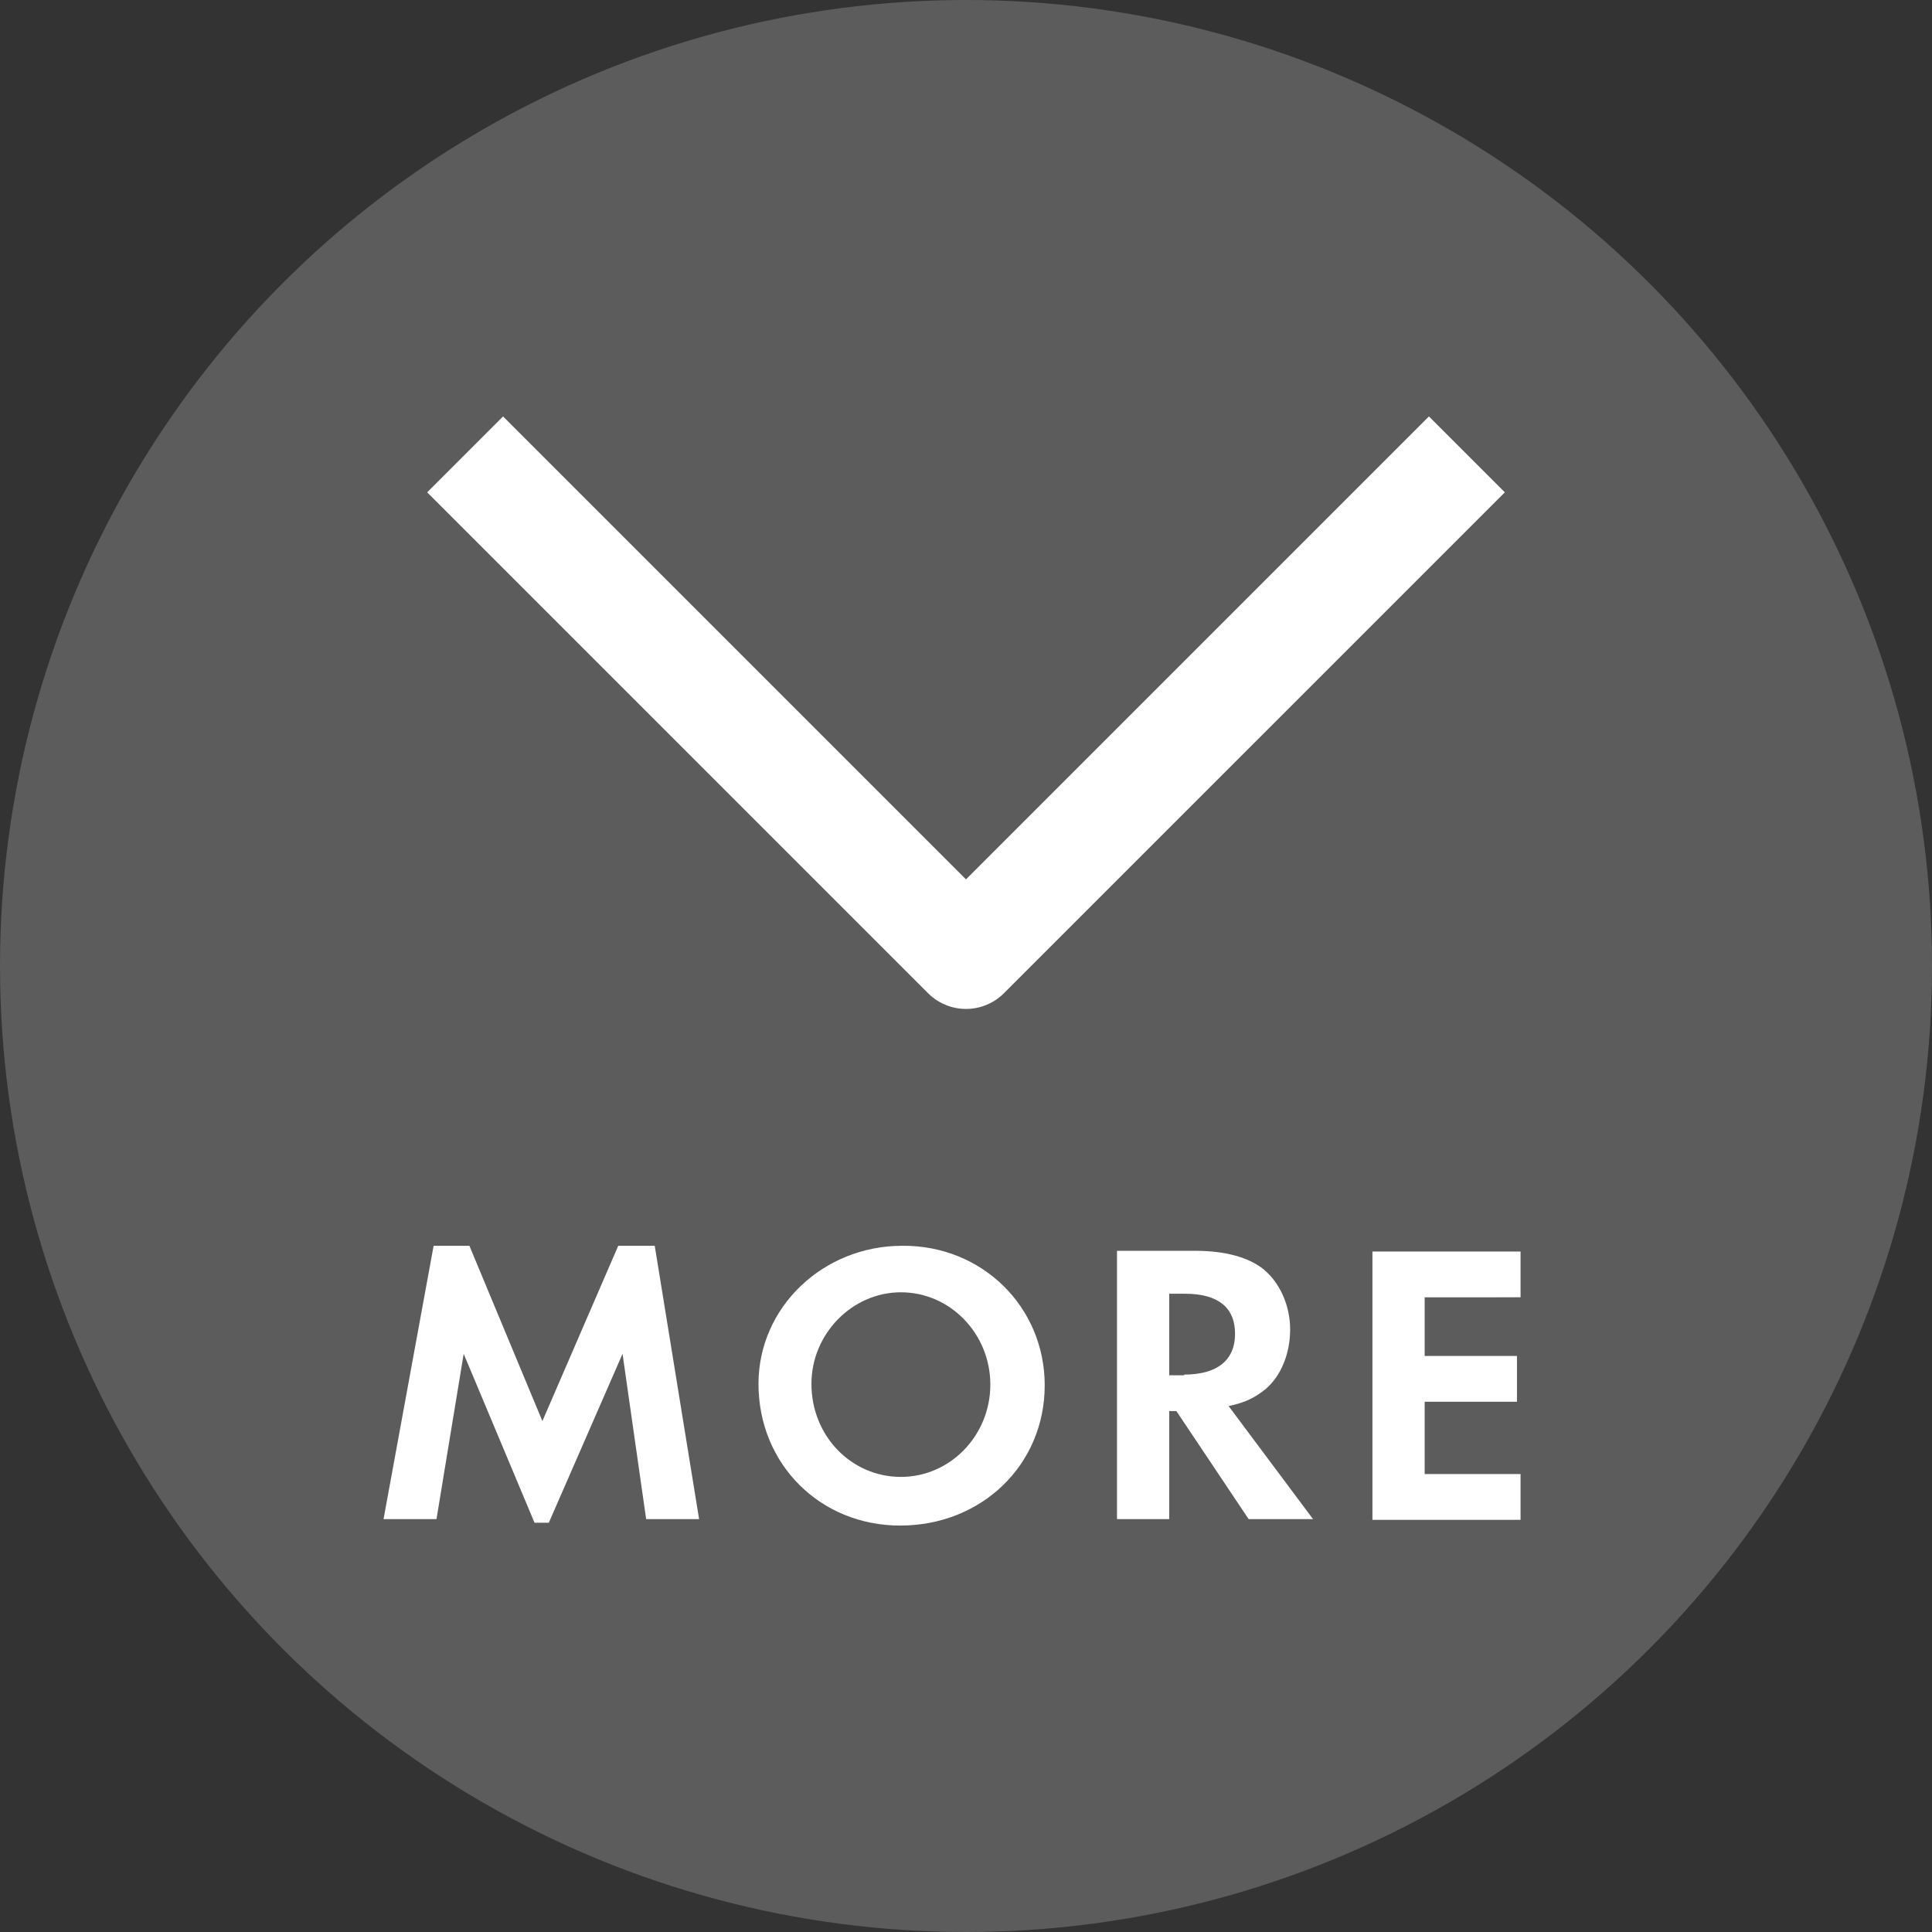 <?xml version="1.0" encoding="utf-8"?>
<!-- Generator: Adobe Illustrator 22.1.0, SVG Export Plug-In . SVG Version: 6.00 Build 0)  -->
<svg version="1.1" id="レイヤー_1" xmlns="http://www.w3.org/2000/svg" xmlns:xlink="http://www.w3.org/1999/xlink" x="0px"
	 y="0px" width="270px" height="270px" viewBox="0 0 270 270" style="enable-background:new 0 0 270 270;" xml:space="preserve">
<rect x="0" y="0" width="270" height="270" fill="#333333" stroke="none"/>
<style type="text/css">
	.st0{opacity:0.2;}
	.st1{fill:#FFFFFF;}
	.st2{fill:none;stroke:#FFFFFF;stroke-width:15;stroke-linejoin:round;stroke-miterlimit:10;}
</style>
<g class="st0">
	<circle class="st1" cx="135" cy="135" r="135"/>
</g>
<g>
	<path class="st1" d="M60.6,174.1h5l10.2,24.5l10.6-24.5h5.1l6.2,38.2h-7.4L87,189.2l-10.3,23.6h-2l-9.9-23.6L61,212.3h-7.4
		L60.6,174.1z"/>
	<path class="st1" d="M146,193.6c0,11.1-8.8,19.6-20.2,19.6c-11.2,0-19.8-8.6-19.8-19.8c0-10.7,9-19.3,20.1-19.3
		C137.2,174,146,182.6,146,193.6z M113.4,193.4c0,7.3,5.6,13,12.5,13c6.9,0,12.5-5.8,12.5-12.9s-5.6-12.9-12.5-12.9
		C119.1,180.6,113.4,186.4,113.4,193.4z"/>
	<path class="st1" d="M183.5,212.3h-9l-10.1-15.1h-1v15.1h-7.3v-37.5H167c4.2,0,7.5,0.9,9.6,2.6c2.3,1.9,3.7,5.1,3.7,8.4
		c0,3.4-1.3,6.5-3.4,8.3c-1.5,1.2-2.8,1.9-5.2,2.4L183.5,212.3z M165.5,192.1c4.6,0,7.1-2,7.1-5.7c0-3.7-2.4-5.6-7-5.6h-2.2v11.4
		H165.5z"/>
	<path class="st1" d="M199.1,181.2v8.3H212v6.4h-12.9v10.1h13.4v6.4h-20.7v-37.5h20.7v6.4H199.1z"/>
</g>
<polyline class="st2" points="205,63.5 135,133.5 65,63.5 "/>
</svg>
